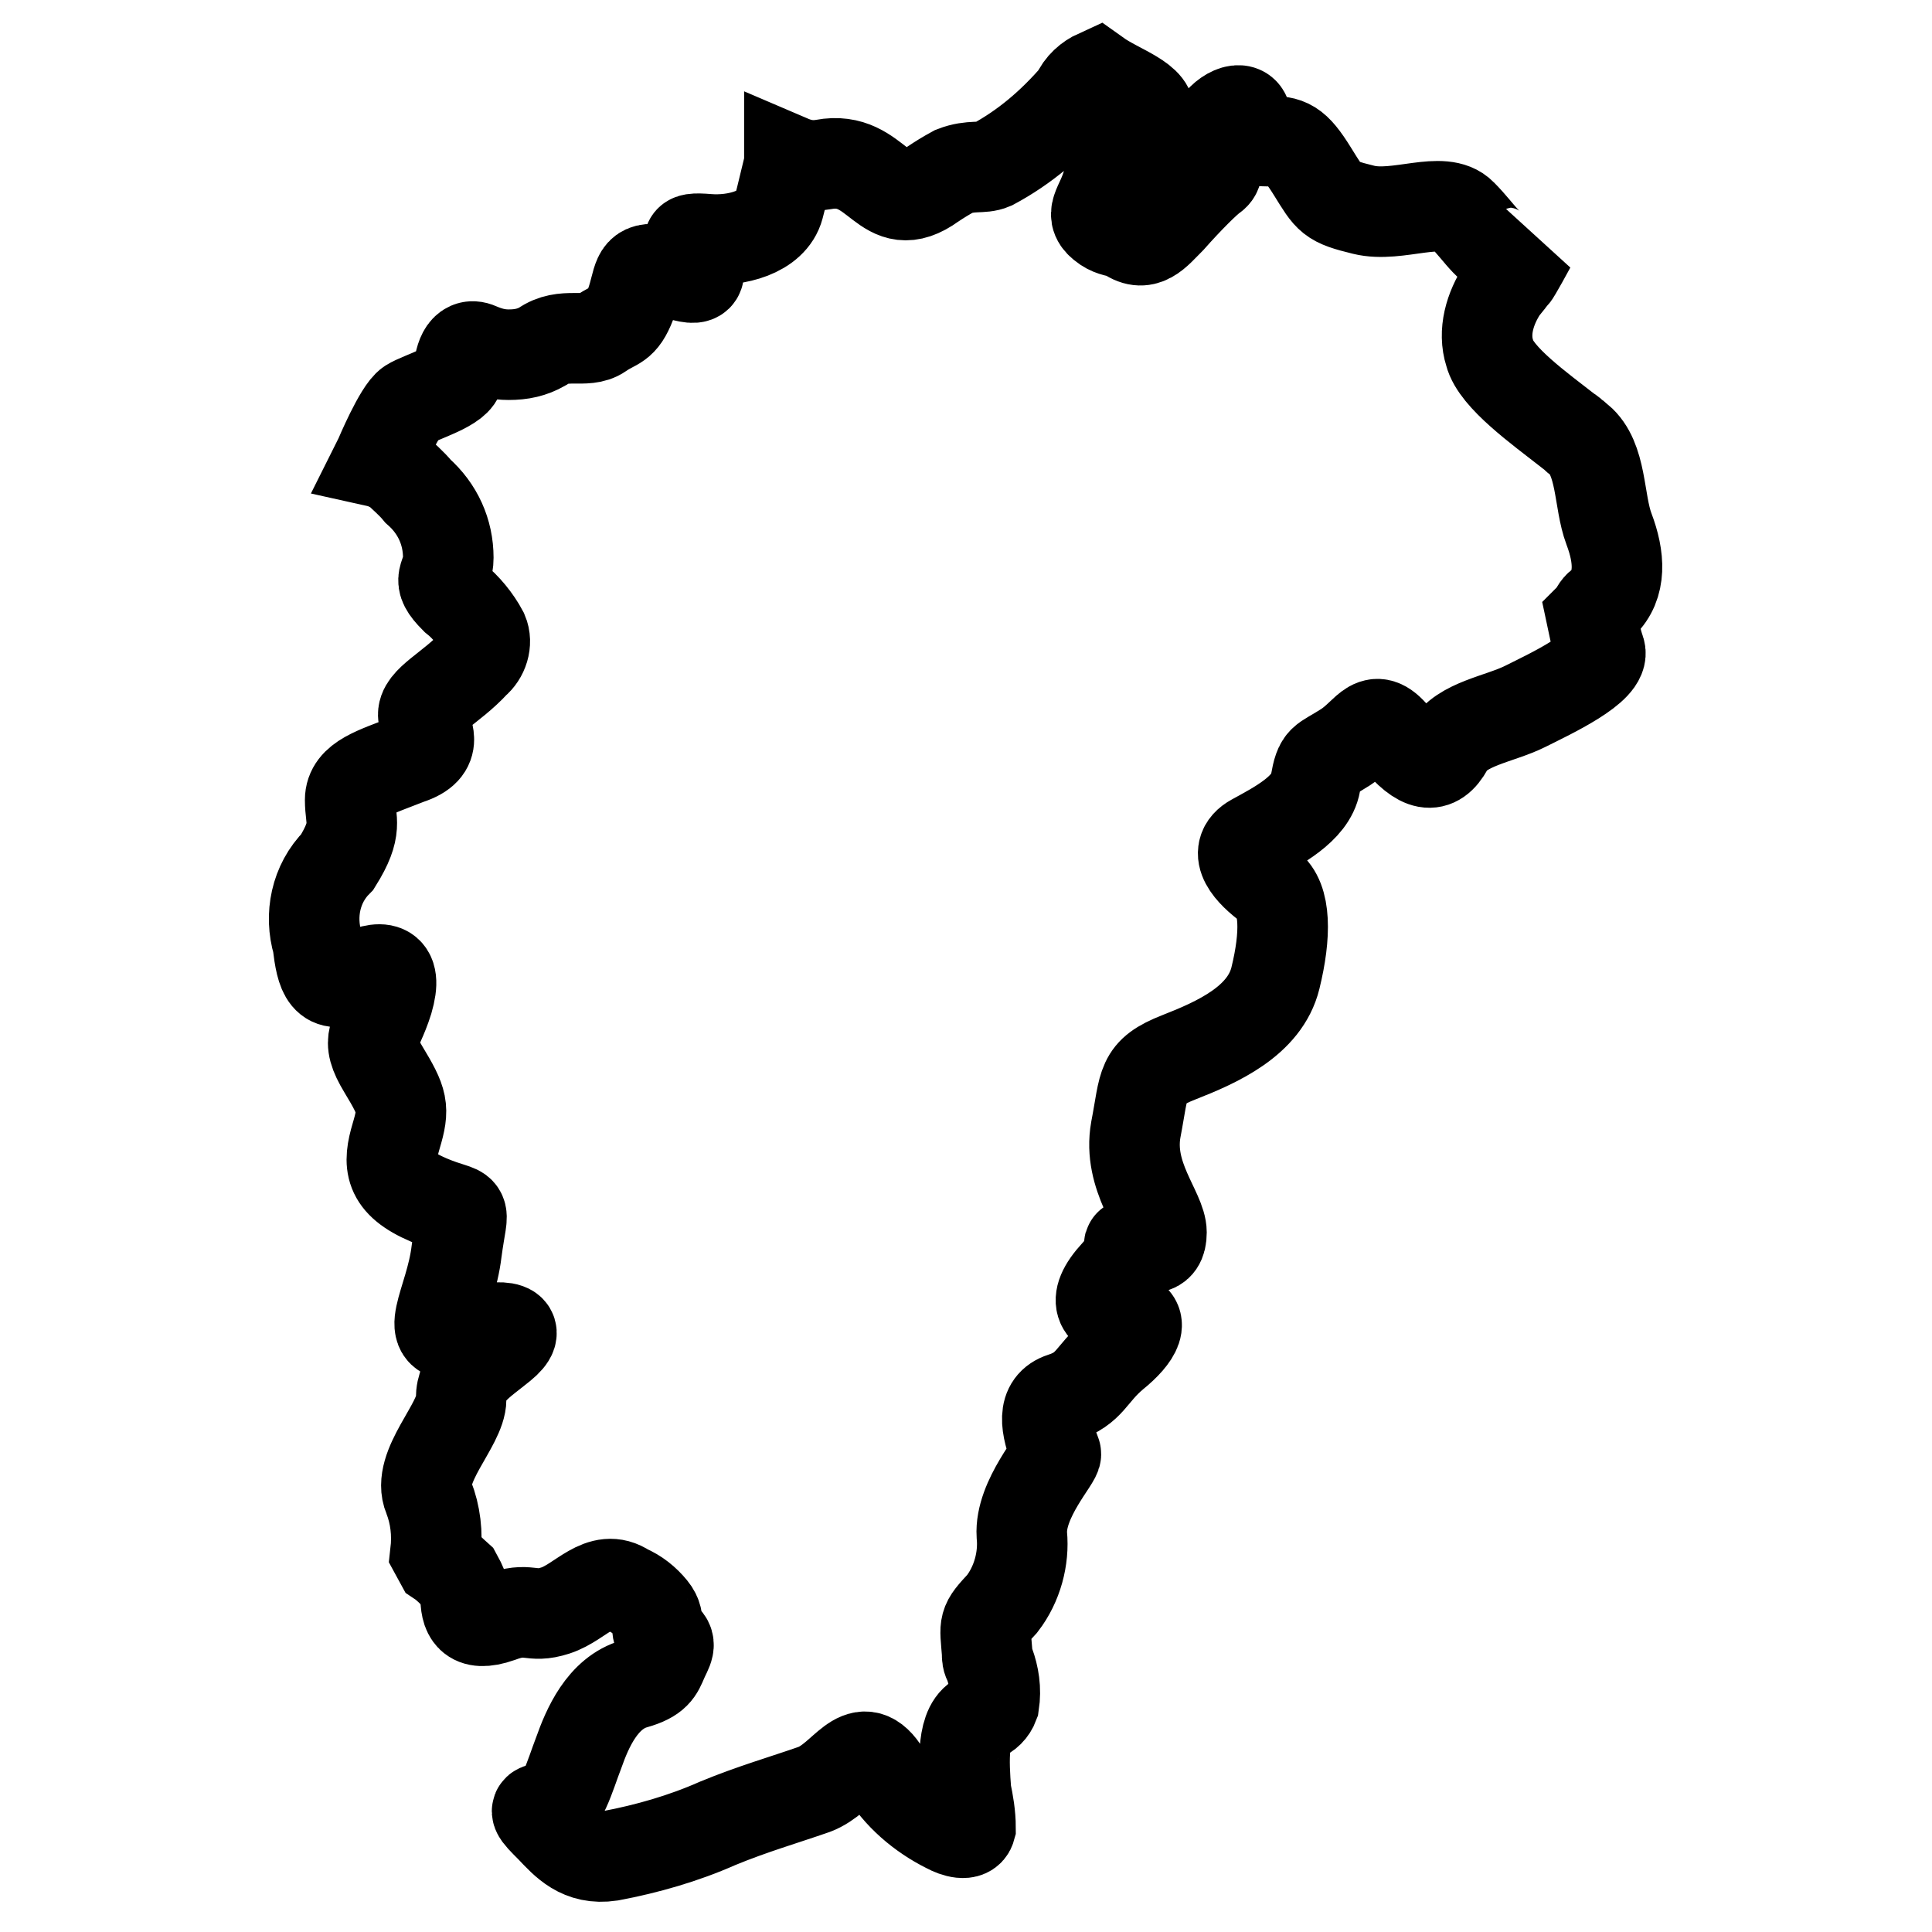 <?xml version="1.0" encoding="utf-8"?>
<!-- Svg Vector Icons : http://www.onlinewebfonts.com/icon -->
<!DOCTYPE svg PUBLIC "-//W3C//DTD SVG 1.1//EN" "http://www.w3.org/Graphics/SVG/1.1/DTD/svg11.dtd">
<svg version="1.1" xmlns="http://www.w3.org/2000/svg" xmlns:xlink="http://www.w3.org/1999/xlink" x="0px" y="0px" viewBox="0 0 256 256" enable-background="new 0 0 256 256" xml:space="preserve">
<g> <path stroke-width="12" fill-opacity="0" stroke="#000000"  d="M207.8,57.1c0.6,0.3,0.9,0.9,1.4,1.1c3.1,2.6,2.6,8.2,4,11.9c1.4,3.7,1.7,7.4-0.9,9.9 c-0.6,0.3-0.9,0.9-1.1,1.4l-0.3,0.3c0.3,1.4,0.6,3.1,1.1,4.5c0.8,2.3-6.5,5.7-9.9,7.4c-3.4,1.7-8.5,2.3-10.2,5.4 c-1.7,3.1-3.7,2.6-6.8-1.1c-3.1-4-3.7-0.9-6.8,1.1c-3.1,2-3.4,1.4-4,4.8c-0.6,3.4-5.1,5.7-8.2,7.4c-3.1,1.7-0.3,4.5,2,6.2 c2.3,1.7,2.3,6.5,0.9,12.2c-1.4,5.7-7.7,8.5-12.8,10.5c-5.1,2-4.5,3.4-5.7,9.6c-1.1,6.2,3.4,10.8,3.4,13.6c0,2.8-2,2-3.7,1.7 c-1.7-0.3,1.4-0.3-2.3,3.7c-3.7,4-1.7,5.4,1.1,5.7c2.8,0.3,1.7,2.6-1.4,5.1c-3.1,2.6-3.1,4.5-6.8,5.7c-2.8,0.9-2.3,3.7-0.9,7.4 c0.3,0.6-4.8,6-4.5,10.8c0.3,3.1-0.6,6.5-2.6,9.1c-2.6,2.8-2.3,2.6-2,6.5c0,0.6,0,0.9,0.3,1.4c0.6,1.7,0.9,3.4,0.6,5.4 c-0.3,0.8-0.9,1.4-1.7,1.7c-2.6,0.9-2.3,6-2,9.9c0.3,1.4,0.6,3.1,0.6,4.8c-0.3,1.1-2,0.6-3.1,0c-3.4-1.7-6.5-4.3-8.5-7.7 c-3.1-4.5-5.1,1.1-9.1,2.6c-4,1.4-8.2,2.6-12.8,4.5c-4.5,2-9.4,3.4-14.2,4.3c-4,0.6-6-1.7-7.9-3.7c-2-2-2.6-2.6-0.6-2.6 c2,0,3.1-4.3,4.3-7.4c1.1-3.1,3.1-7.9,7.4-9.1c2.8-0.8,3.1-1.7,3.7-3.1c0.6-1.4,1.4-2.3,0-3.1c-1.4-0.9,0-2-1.4-3.7 c-0.9-1.1-2-2-3.4-2.6c-3.4-2.3-6,1.7-9.4,2.8c-3.4,1.1-3.4-0.6-7.4,0.9c-4,1.4-4.5-0.6-4.5-2.8c-0.3-0.9-0.6-1.7-1.1-2.6 c-0.9-0.8-1.4-1.4-2.3-2l-0.6-1.1c0.3-2.6,0-5.1-0.9-7.4c-1.7-4,4.3-9.6,4.3-13s2.6-4.8,5.4-7.1c2.8-2.3,0.9-3.1-5.1-1.7 c-6,1.4-1.7-4-0.9-10.8c0.9-6.8,1.7-4.5-3.7-6.8c-5.4-2.3-5.4-4.8-4.3-8.5c1.1-3.7,0.9-4.5-1.7-8.8c-2.6-4.3-0.9-4.3,0.6-9.1 c1.4-4.8-0.9-4.8-4.5-3.1c-3.7,1.7-4.3-0.3-4.8-4.5c-1.1-3.7-0.3-7.9,2.6-10.8c2.8-4.5,1.7-5.4,1.7-8.2c0-2.8,3.4-3.7,7.7-5.4 c4.3-1.4,2.3-3.7,2-5.7c-0.3-2,3.7-3.7,6.8-7.1c1.1-0.9,1.7-2.6,1.1-4c-0.9-1.7-2.3-3.4-3.7-4.5c-2.8-2.8-0.9-2.6-0.9-5.4 c0-3.4-1.4-6.5-4-8.8c-0.9-1.1-2-2-2.8-2.8c-1.1-0.6-1.7-0.9-2.6-1.1l0.3-0.6c0,0,2.6-6.2,4-7.1c1.4-0.9,6.5-2.3,6.5-4 c0-1.7,0.6-4.3,2.6-3.4c1.4,0.6,2.6,0.9,4,0.9c1.7,0,3.1-0.3,4.5-1.1c2.8-2,5.7-0.3,7.7-1.7s2.8-0.9,4-4c1.1-3.1,0.6-4.8,3.4-4.5 c2.8,0.3,6.5,2.6,5.4-0.6c-1.1-3.1-2.3-3.7,1.4-3.4c3.7,0.3,8.5-0.9,9.4-4.3c0.3-1.1,0.9-3.7,1.1-4.5c0.3-0.6,0.3-1.1,0.3-1.7 c1.4,0.6,2.8,0.9,4.5,0.6c7.4-1.4,7.9,7.4,14.5,2.6c0.9-0.6,1.7-1.1,2.8-1.7c2.3-0.9,3.7-0.3,5.1-0.9c4.3-2.3,7.9-5.4,11.1-9.1 c0.6-1.4,1.7-2.3,2.8-2.8c2.8,2,7.7,3.4,6.8,5.7s-4.5,5.7-5.4,8.5c-0.9,3.4-2.8,4.3-0.3,6c0.9,0.6,1.7,0.6,2.6,0.9c2.6,2,4,0,6-2 c2.3-2.6,4.8-5.1,5.7-5.7c1.4-1.1-1.1-3.7,0-6c1.1-2.3,4-3.7,4.3-1.7s0,3.1,2.8,3.1s3.7,0.3,6,4c2.3,3.7,2.3,4,6.8,5.1 c4.5,1.1,10.5-2,13,0.6c2.6,2.6,3.7,5.1,6.2,5.1c0.9,0,1.4,0,2-0.3l0.9-0.6c0,0-2,3.7-2.3,4s-0.9,1.1-1.4,1.7 c-1.7,2.6-2.6,5.7-1.7,8.5C198.2,50,204.1,54.2,207.8,57.1L207.8,57.1z"/></g>
</svg>